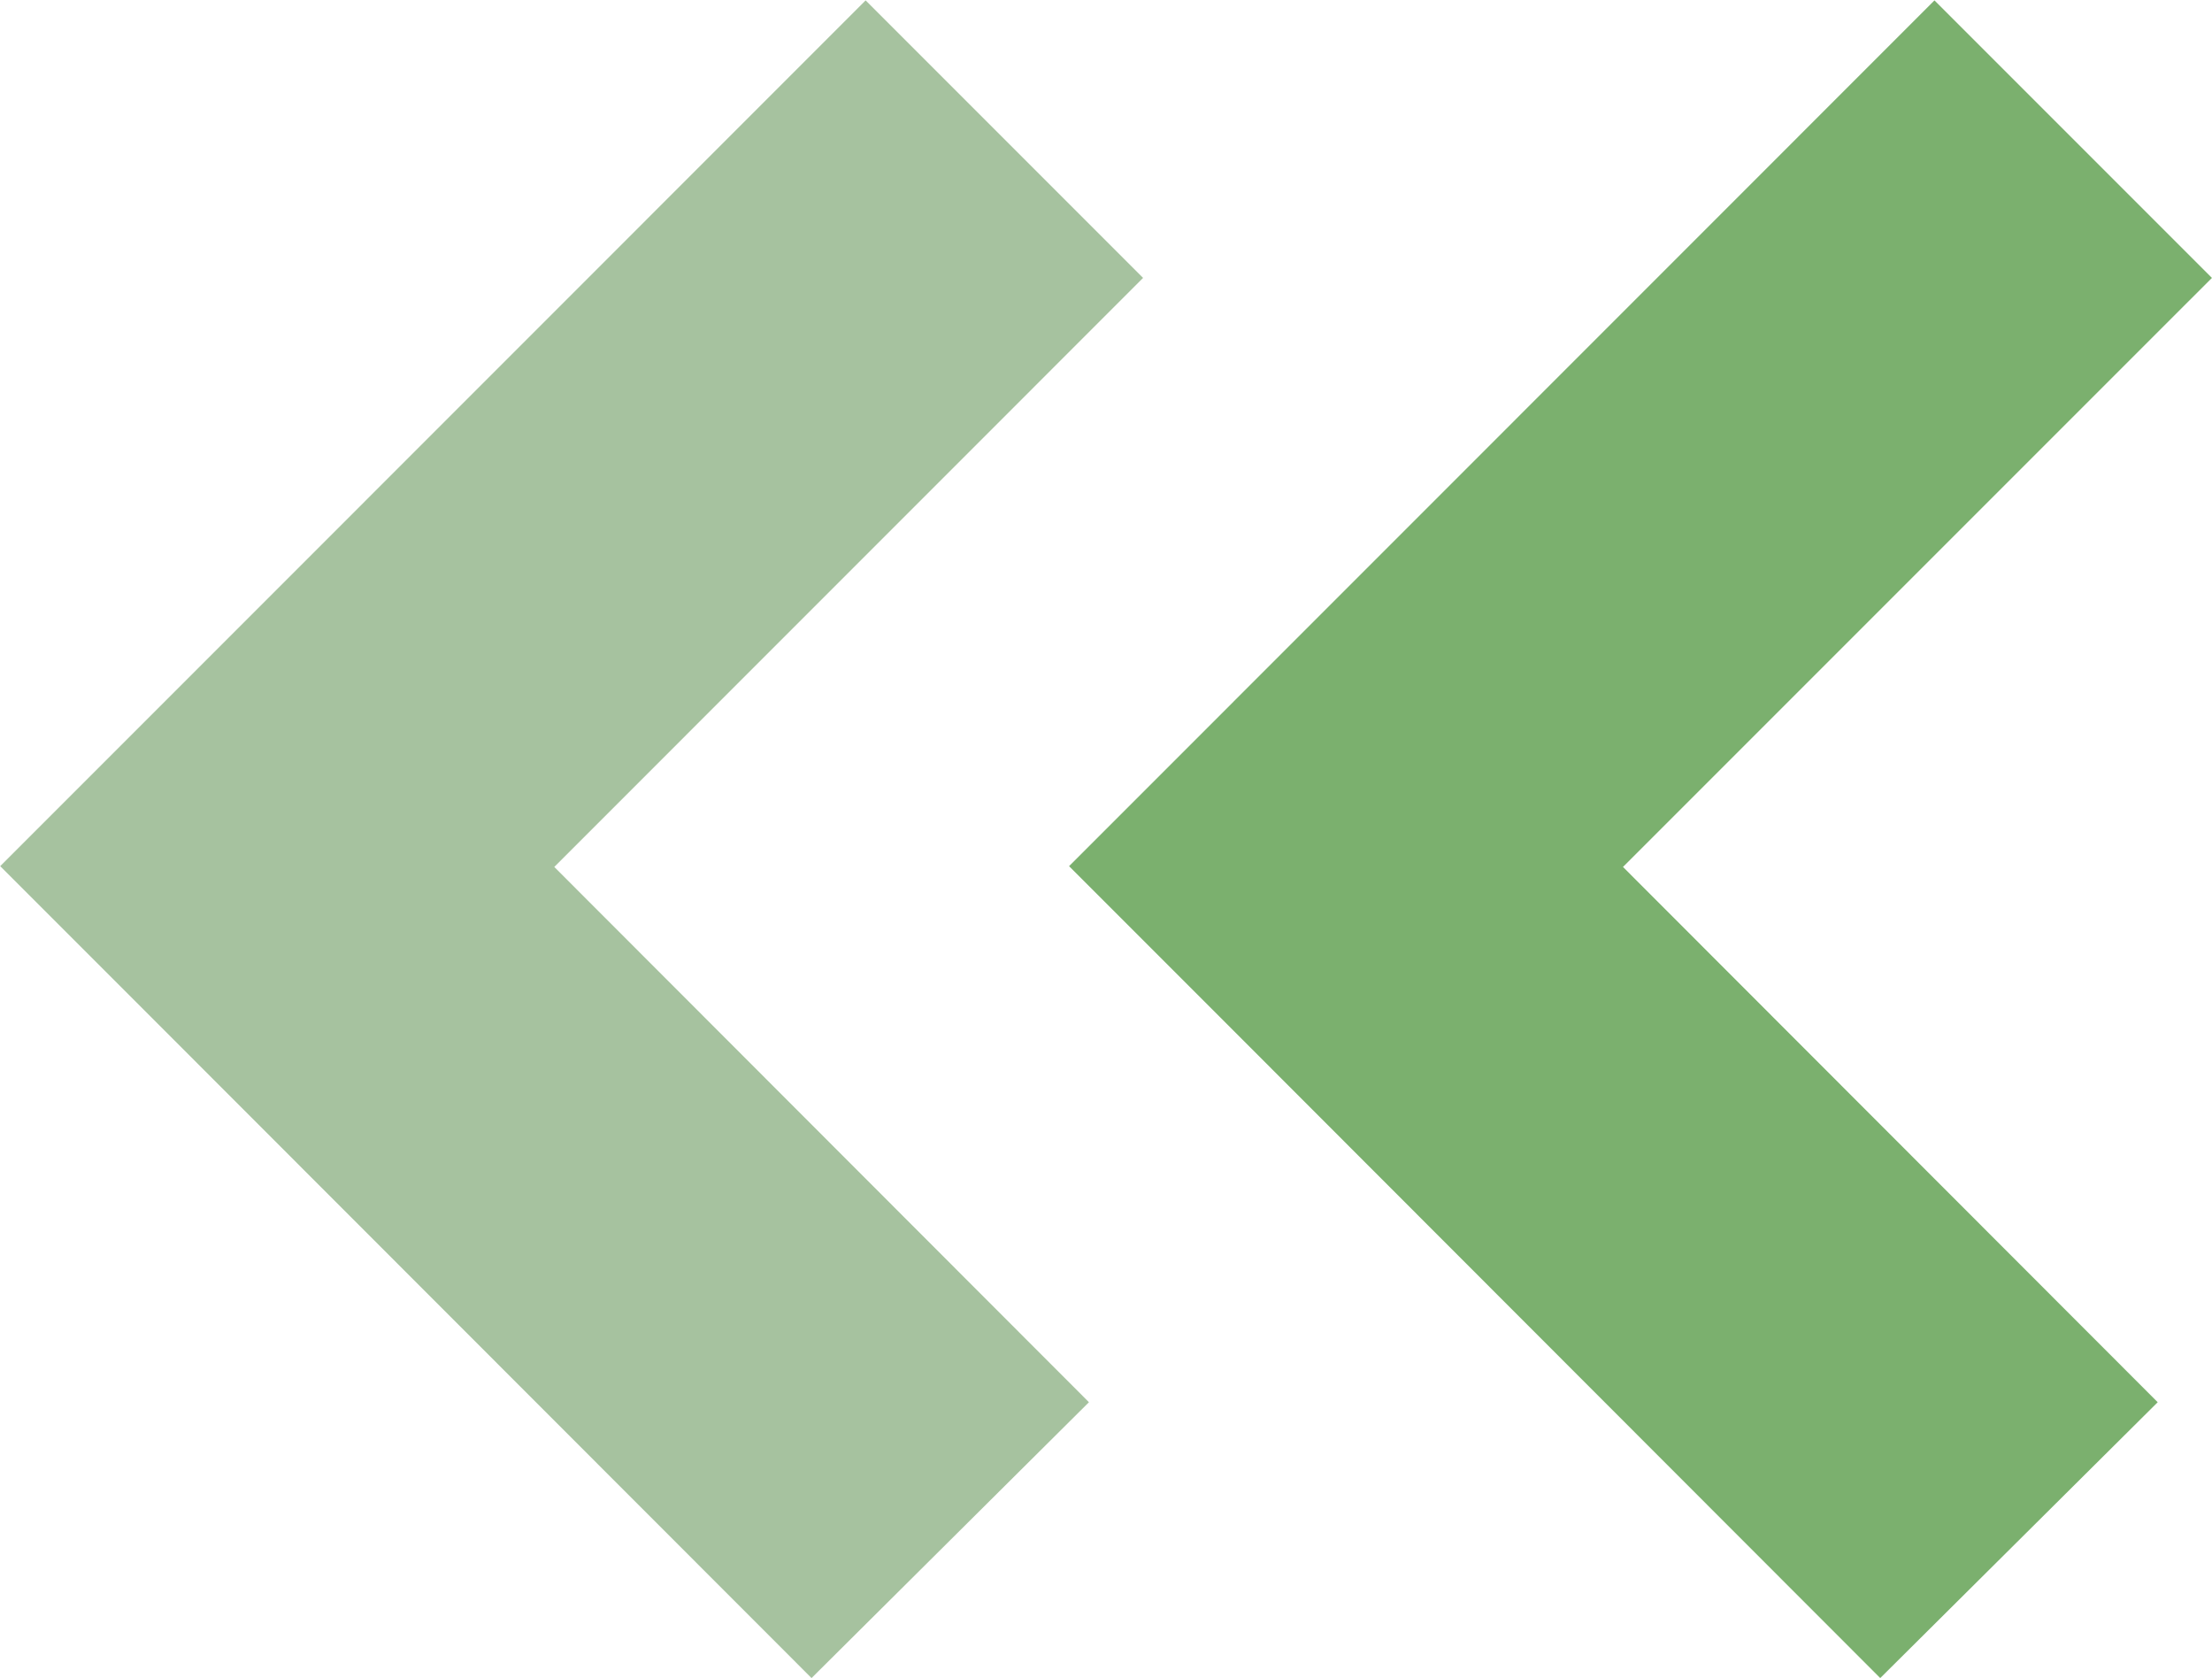 <?xml version="1.0" encoding="UTF-8" standalone="no"?>
<!-- Created with Inkscape (http://www.inkscape.org/) -->

<svg
   version="1.1"
   id="svg1"
   width="59.374"
   height="45.032"
   viewBox="0 0 59.374 45.032"
   xmlns="http://www.w3.org/2000/svg"
   xmlns:svg="http://www.w3.org/2000/svg">
  <defs
     id="defs1">
    <clipPath
       clipPathUnits="userSpaceOnUse"
       id="clipPath1181">
      <path
         d="M 0,2534 H 1920 V 0 H 0 Z"
         transform="translate(-606.034,-789.318)"
         id="path1181" />
    </clipPath>
    <clipPath
       clipPathUnits="userSpaceOnUse"
       id="clipPath1183">
      <path
         d="M 0,2534 H 1920 V 0 H 0 Z"
         transform="translate(-584.519,-789.318)"
         id="path1183" />
    </clipPath>
  </defs>
  <g
     id="layer-MC0"
     transform="translate(-757.576,-2281.211)">
    <path
       id="path1180"
       d="m 0,0 -13.549,13.56 -2.785,2.785 2.785,2.785 L 1.092,33.774 6.679,28.187 -5.18,16.329 5.587,5.553 Z"
       style="fill:#7bb06e;fill-opacity:1;fill-rule:nonzero;stroke:none"
       transform="matrix(1.333,0,0,-1.333,808.045,2326.242)"
       clip-path="url(#clipPath1181)" />
    <path
       id="path1182"
       d="m 0,0 -13.552,13.56 -2.785,2.785 2.785,2.785 L 1.089,33.774 6.676,28.187 -5.18,16.329 5.586,5.553 Z"
       style="fill:#a6c29f;fill-opacity:1;fill-rule:nonzero;stroke:none"
       transform="matrix(1.333,0,0,-1.333,779.359,2326.242)"
       clip-path="url(#clipPath1183)" />
  </g>
</svg>
